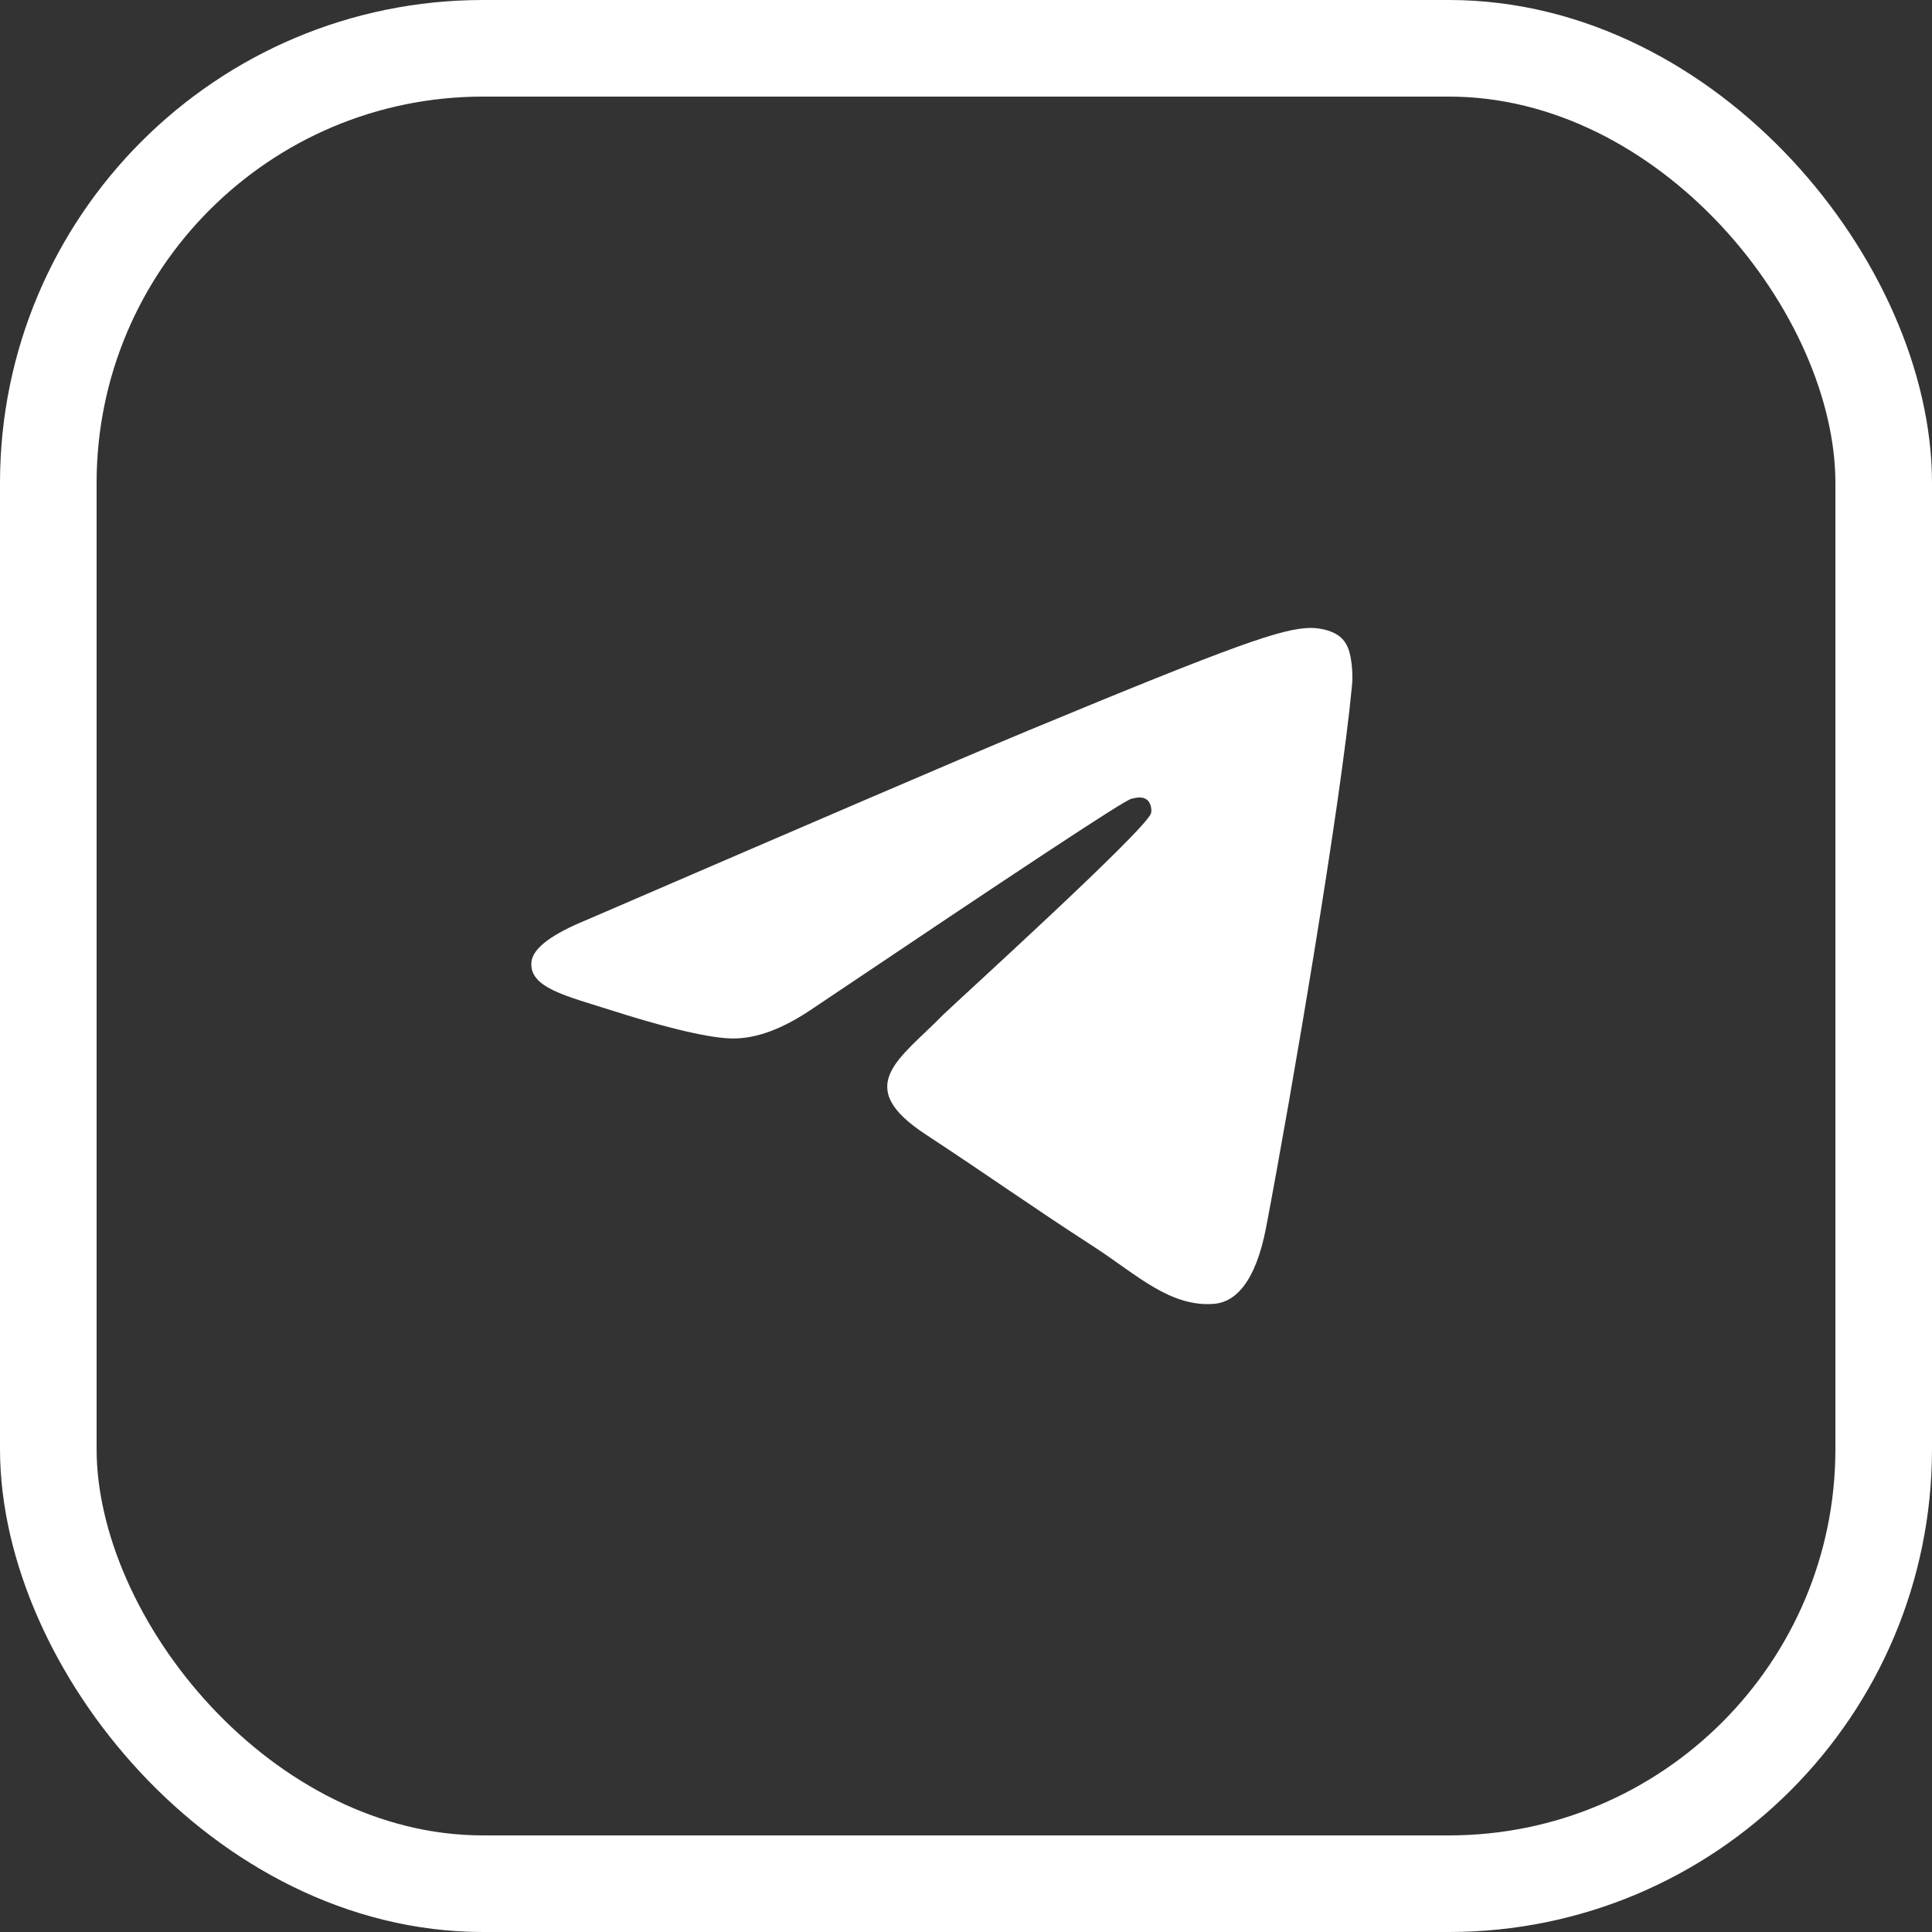 <svg width="40" height="40" viewBox="0 0 40 40" fill="none" xmlns="http://www.w3.org/2000/svg">
<rect x="0" y="0" width="40" height="40" fill="#333333" stroke="none"/>
<rect x="1" y="1" width="38" height="38" rx="9" stroke="white" stroke-width="2"/>
<path fill-rule="evenodd" clip-rule="evenodd" d="M12.164 19.038C16.726 17.069 19.764 15.76 21.289 15.125C25.63 13.324 26.542 13.013 27.129 13C27.259 13 27.546 13.026 27.741 13.181C27.898 13.311 27.937 13.479 27.963 13.609C27.989 13.739 28.015 14.011 27.989 14.218C27.755 16.68 26.738 22.653 26.216 25.4C25.995 26.566 25.565 26.955 25.147 26.994C24.235 27.072 23.544 26.398 22.671 25.828C21.289 24.934 20.52 24.377 19.177 23.495C17.626 22.485 18.63 21.928 19.516 21.02C19.751 20.787 23.753 17.159 23.831 16.835C23.844 16.797 23.844 16.641 23.753 16.563C23.661 16.485 23.531 16.511 23.427 16.537C23.283 16.563 21.093 18.015 16.831 20.878C16.205 21.306 15.645 21.513 15.136 21.5C14.576 21.487 13.507 21.189 12.698 20.93C11.721 20.619 10.939 20.45 11.004 19.906C11.043 19.621 11.434 19.336 12.164 19.038Z" fill="white"/>
</svg>
